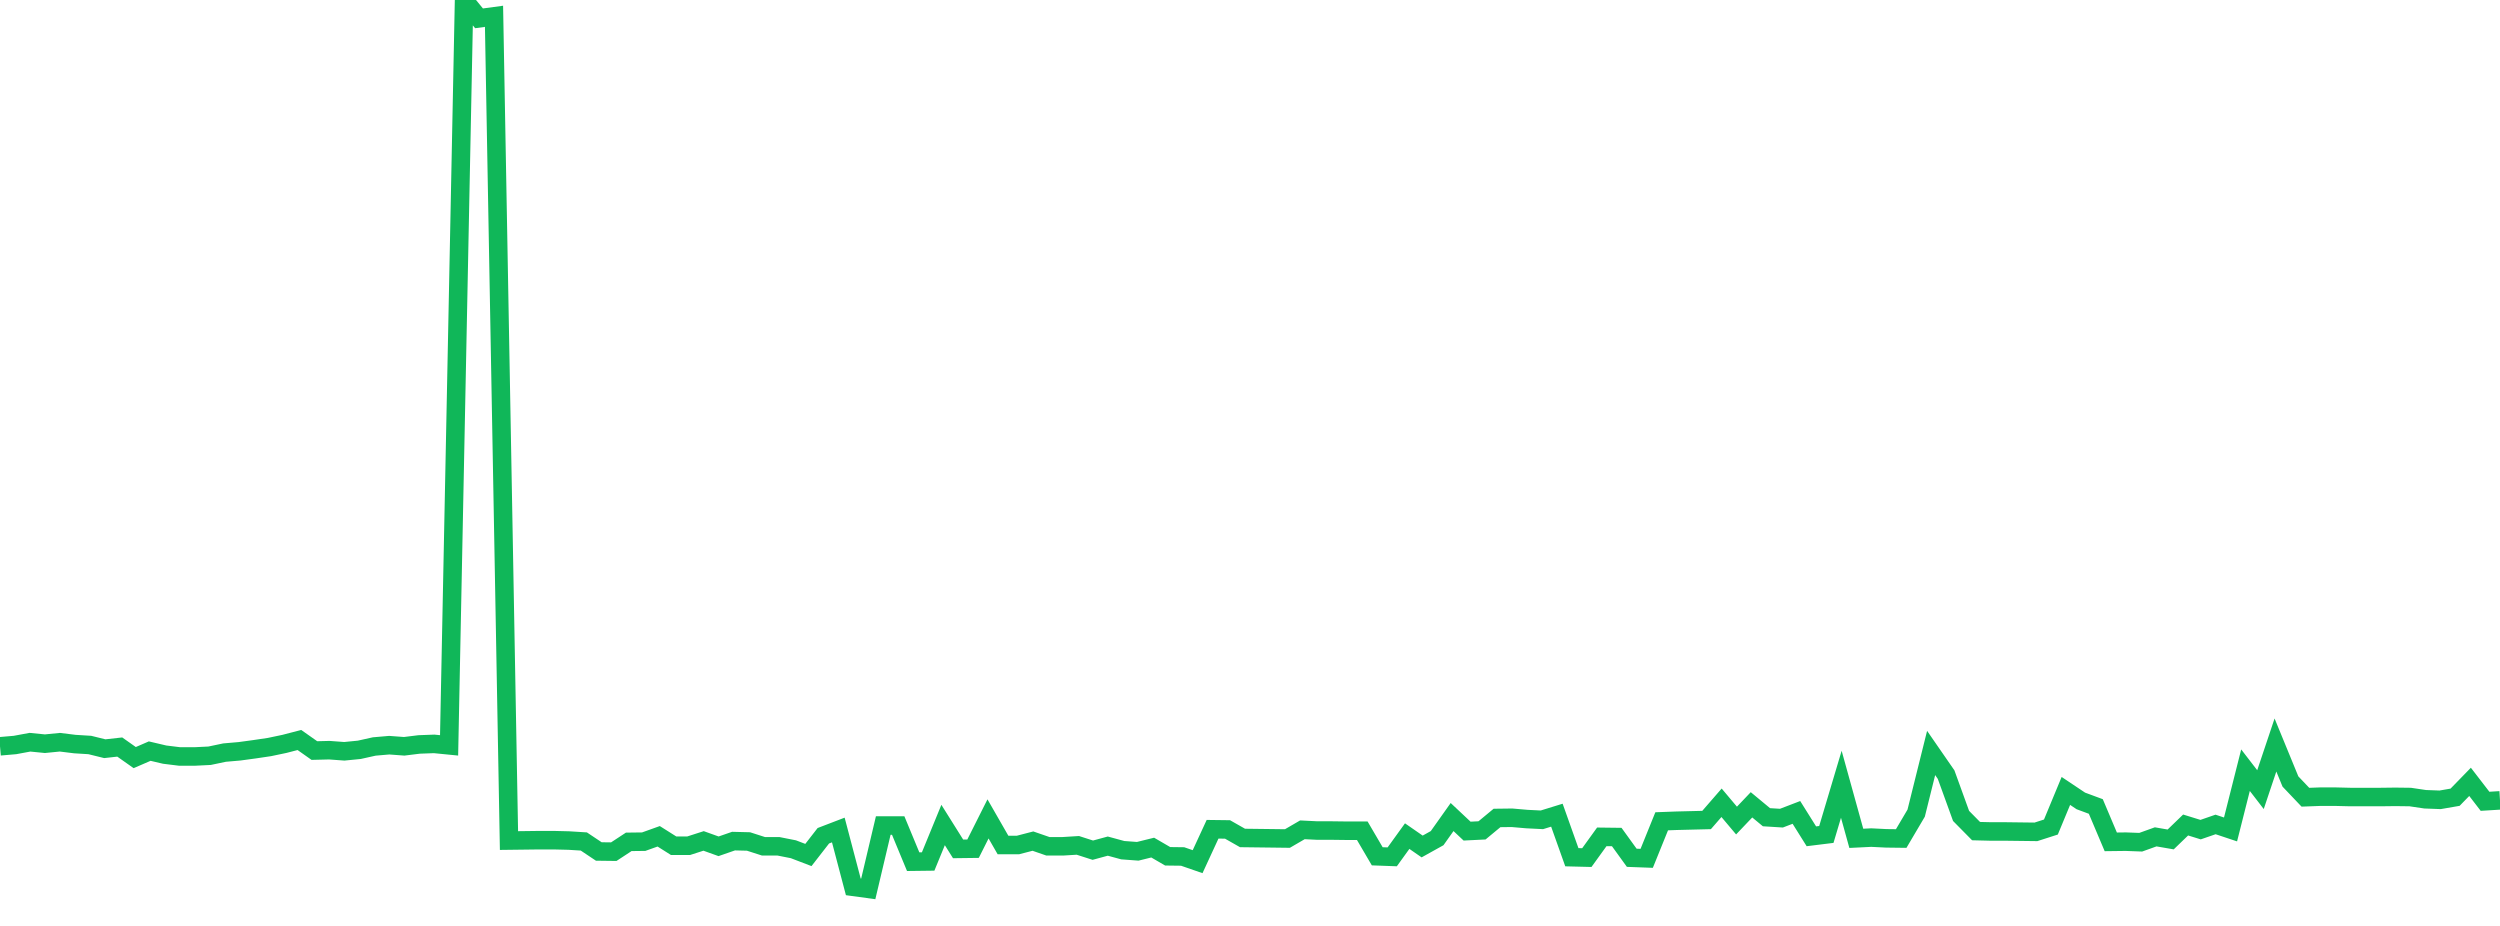 <?xml version="1.0" standalone="no"?>
<!DOCTYPE svg PUBLIC "-//W3C//DTD SVG 1.1//EN" "http://www.w3.org/Graphics/SVG/1.1/DTD/svg11.dtd">
<svg width="135" height="50" viewBox="0 0 135 50" preserveAspectRatio="none" class="sparkline" xmlns="http://www.w3.org/2000/svg"
xmlns:xlink="http://www.w3.org/1999/xlink"><path  class="sparkline--line" d="M 0 40.3 L 0 40.3 L 0.808 40.23 L 1.617 40.08 L 2.425 40.16 L 3.234 40.08 L 4.042 40.18 L 4.85 40.23 L 5.659 40.43 L 6.467 40.34 L 7.275 40.91 L 8.084 40.56 L 8.892 40.75 L 9.701 40.85 L 10.509 40.85 L 11.317 40.81 L 12.126 40.64 L 12.934 40.57 L 13.743 40.46 L 14.551 40.34 L 15.359 40.17 L 16.168 39.96 L 16.976 40.53 L 17.784 40.51 L 18.593 40.57 L 19.401 40.49 L 20.21 40.31 L 21.018 40.24 L 21.826 40.3 L 22.635 40.2 L 23.443 40.17 L 24.251 40.25 L 25.06 0 L 25.868 0.99 L 26.677 0.88 L 27.485 45.39 L 28.293 45.38 L 29.102 45.37 L 29.91 45.37 L 30.719 45.39 L 31.527 45.44 L 32.335 45.98 L 33.144 45.99 L 33.952 45.46 L 34.76 45.45 L 35.569 45.16 L 36.377 45.67 L 37.186 45.67 L 37.994 45.41 L 38.802 45.7 L 39.611 45.42 L 40.419 45.44 L 41.228 45.7 L 42.036 45.7 L 42.844 45.86 L 43.653 46.17 L 44.461 45.13 L 45.269 44.82 L 46.078 47.89 L 46.886 48 L 47.695 44.58 L 48.503 44.58 L 49.311 46.53 L 50.12 46.52 L 50.928 44.55 L 51.737 45.84 L 52.545 45.83 L 53.353 44.22 L 54.162 45.63 L 54.97 45.63 L 55.778 45.42 L 56.587 45.7 L 57.395 45.7 L 58.204 45.65 L 59.012 45.91 L 59.82 45.69 L 60.629 45.91 L 61.437 45.97 L 62.246 45.77 L 63.054 46.24 L 63.862 46.25 L 64.671 46.53 L 65.479 44.78 L 66.287 44.79 L 67.096 45.25 L 67.904 45.26 L 68.713 45.27 L 69.521 45.28 L 70.329 44.81 L 71.138 44.85 L 71.946 44.85 L 72.754 44.86 L 73.563 44.86 L 74.371 46.24 L 75.18 46.27 L 75.988 45.15 L 76.796 45.71 L 77.605 45.26 L 78.413 44.12 L 79.222 44.88 L 80.03 44.84 L 80.838 44.17 L 81.647 44.16 L 82.455 44.23 L 83.263 44.27 L 84.072 44.02 L 84.88 46.29 L 85.689 46.31 L 86.497 45.19 L 87.305 45.2 L 88.114 46.32 L 88.922 46.35 L 89.731 44.35 L 90.539 44.32 L 91.347 44.3 L 92.156 44.28 L 92.964 43.35 L 93.772 44.31 L 94.581 43.46 L 95.389 44.13 L 96.198 44.18 L 97.006 43.87 L 97.814 45.16 L 98.623 45.06 L 99.431 42.35 L 100.24 45.27 L 101.048 45.23 L 101.856 45.27 L 102.665 45.28 L 103.473 43.91 L 104.281 40.66 L 105.09 41.83 L 105.898 44.06 L 106.707 44.88 L 107.515 44.9 L 108.323 44.9 L 109.132 44.91 L 109.94 44.92 L 110.749 44.66 L 111.557 42.71 L 112.365 43.25 L 113.174 43.55 L 113.982 45.46 L 114.79 45.45 L 115.599 45.48 L 116.407 45.19 L 117.216 45.33 L 118.024 44.55 L 118.832 44.8 L 119.641 44.52 L 120.449 44.79 L 121.257 41.59 L 122.066 42.64 L 122.874 40.23 L 123.683 42.2 L 124.491 43.05 L 125.299 43.02 L 126.108 43.02 L 126.916 43.04 L 127.725 43.04 L 128.533 43.04 L 129.341 43.03 L 130.15 43.04 L 130.958 43.16 L 131.766 43.19 L 132.575 43.05 L 133.383 42.22 L 134.192 43.27 L 135 43.22" fill="none" stroke-width="1" stroke="#10b759"></path></svg>